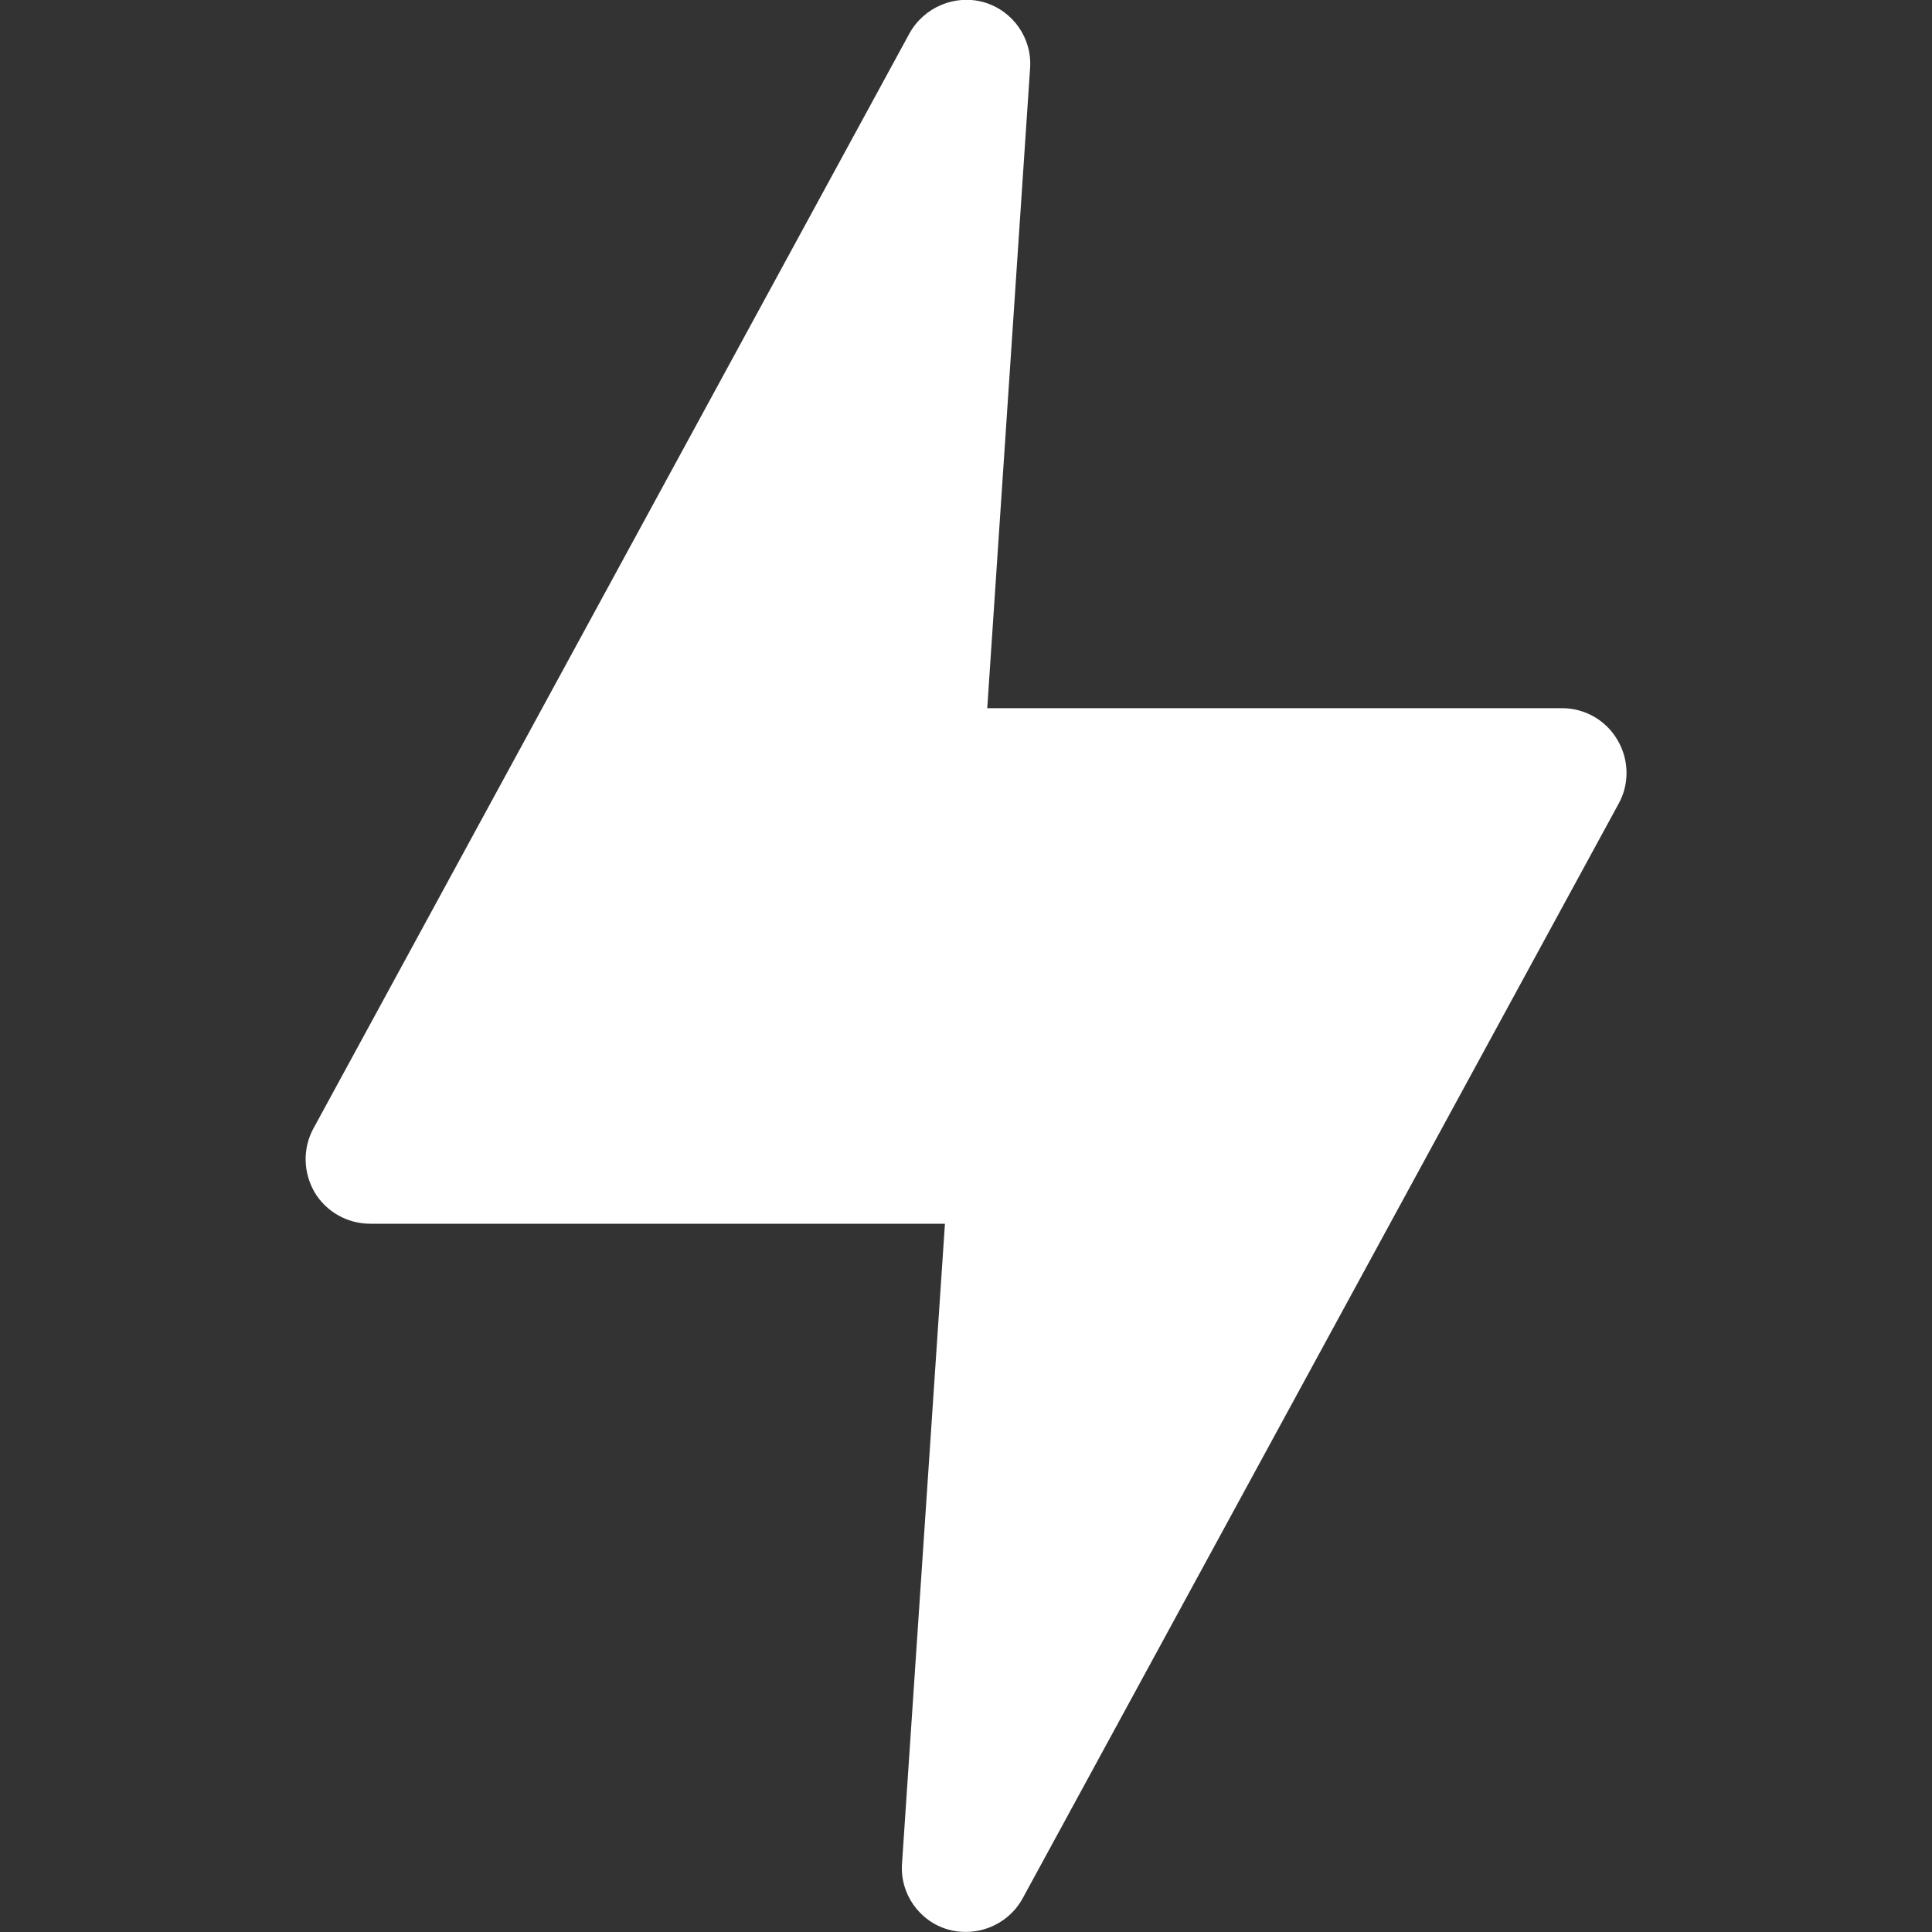 <svg width="20" height="20" viewBox="0 0 20 20" fill="none" xmlns="http://www.w3.org/2000/svg">
<rect x="0" y="0" width="20" height="20" fill="#333333" stroke="none"/>
<g clip-path="url(#clip0_2195_1792)">
<path d="M16.17 7.331H10.22L10.663 0.712C10.688 0.399 10.488 0.112 10.188 0.024C9.888 -0.063 9.563 0.074 9.413 0.349L3.245 11.681C3.132 11.887 3.138 12.137 3.257 12.343C3.376 12.543 3.595 12.668 3.832 12.668H9.782L9.338 19.287C9.313 19.599 9.513 19.887 9.813 19.974C9.876 19.993 9.938 19.999 10.001 19.999C10.238 19.999 10.47 19.868 10.588 19.649L16.757 8.318C16.87 8.112 16.863 7.862 16.745 7.662C16.626 7.456 16.407 7.331 16.17 7.331Z" fill="white"/>
</g>
<defs>
<clipPath id="clip0_2195_1792">
<rect width="20" height="20" fill="white"/>
</clipPath>
</defs>
</svg>
